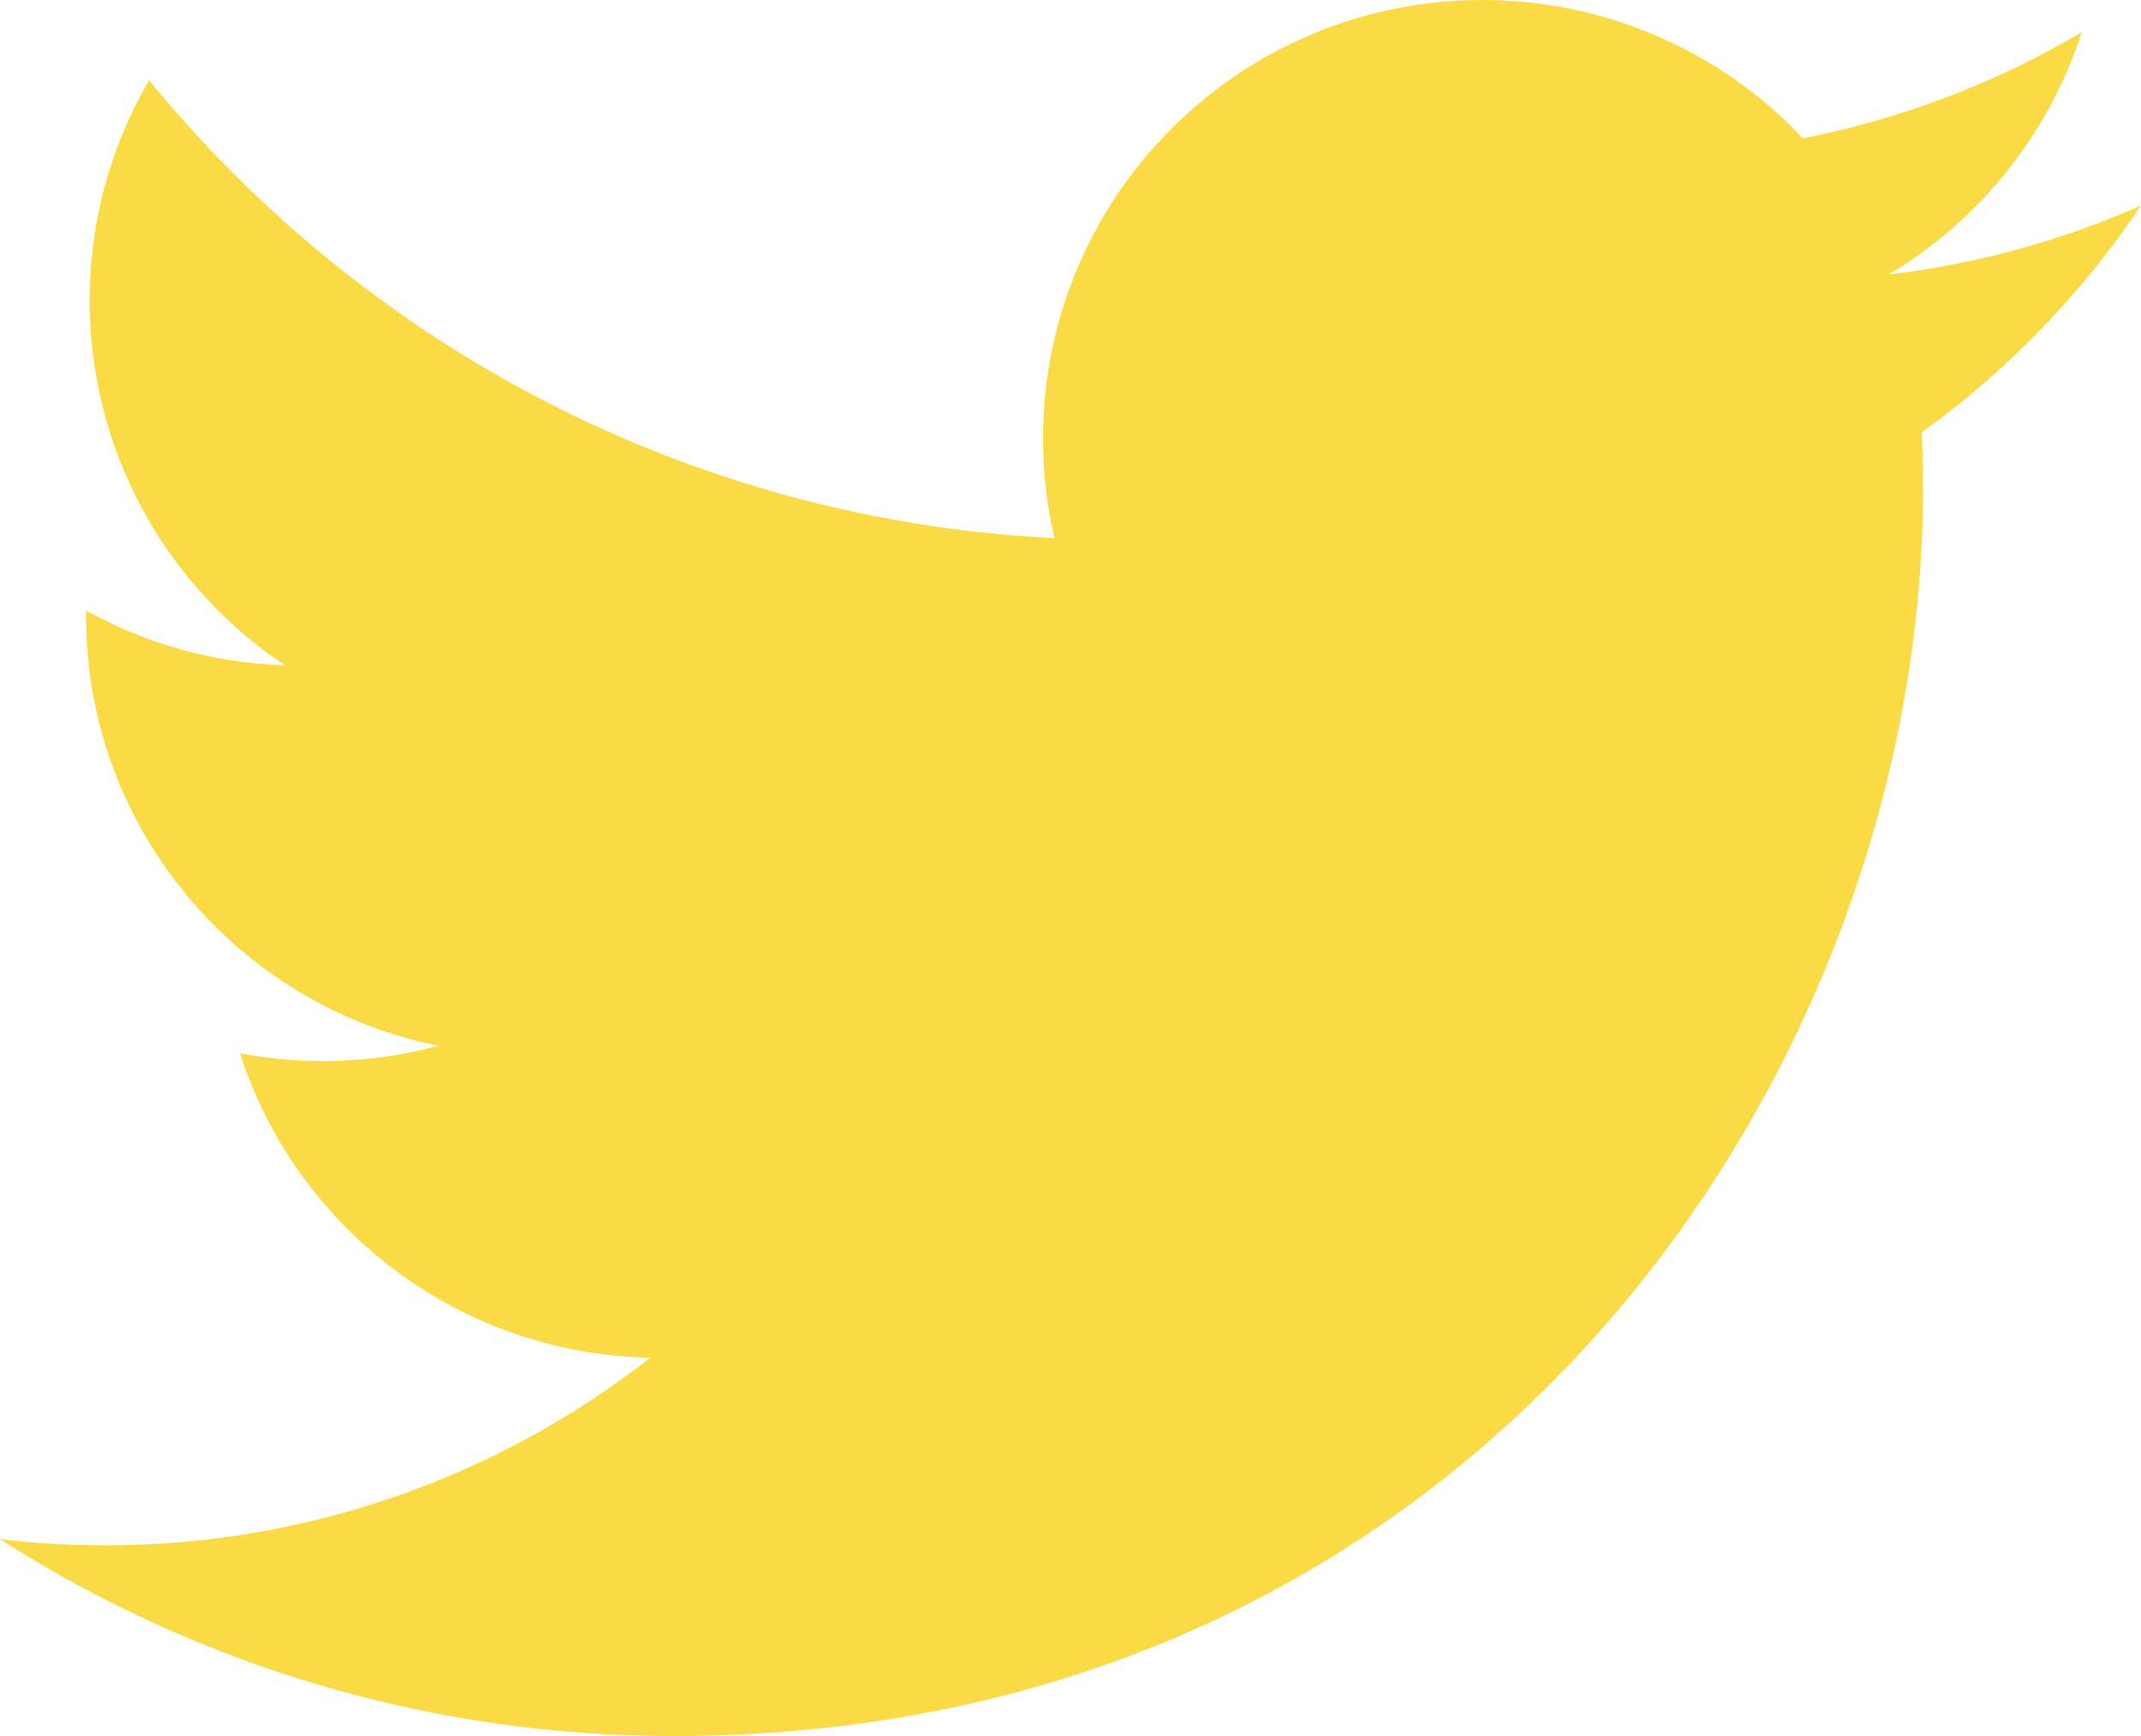 <svg width="37" height="30" viewBox="0 0 37 30" fill="none" xmlns="http://www.w3.org/2000/svg">
<path d="M37 3.552C35.615 4.164 34.145 4.566 32.64 4.743C34.225 3.797 35.411 2.308 35.977 0.554C34.488 1.437 32.858 2.058 31.158 2.391C30.447 1.635 29.589 1.033 28.636 0.622C27.683 0.211 26.655 -0.001 25.617 4.41069e-06C21.425 4.41069e-06 18.026 3.39 18.026 7.574C18.026 8.167 18.093 8.746 18.223 9.3C11.914 8.984 6.321 5.969 2.577 1.386C1.902 2.542 1.547 3.856 1.549 5.194C1.548 6.441 1.856 7.669 2.445 8.769C3.034 9.868 3.886 10.806 4.926 11.498C3.721 11.46 2.542 11.135 1.488 10.55C1.487 10.582 1.487 10.613 1.487 10.646C1.487 14.314 4.103 17.375 7.576 18.072C6.458 18.374 5.285 18.418 4.148 18.201C5.113 21.21 7.917 23.4 11.238 23.462C8.55 25.567 5.229 26.709 1.811 26.704C1.198 26.704 0.594 26.669 0 26.598C3.471 28.823 7.51 30.004 11.636 30C25.598 30 33.233 18.46 33.233 8.453C33.233 8.125 33.226 7.797 33.211 7.472C34.698 6.401 35.981 5.073 37 3.552Z" fill="#FBDB45"/>
</svg>
